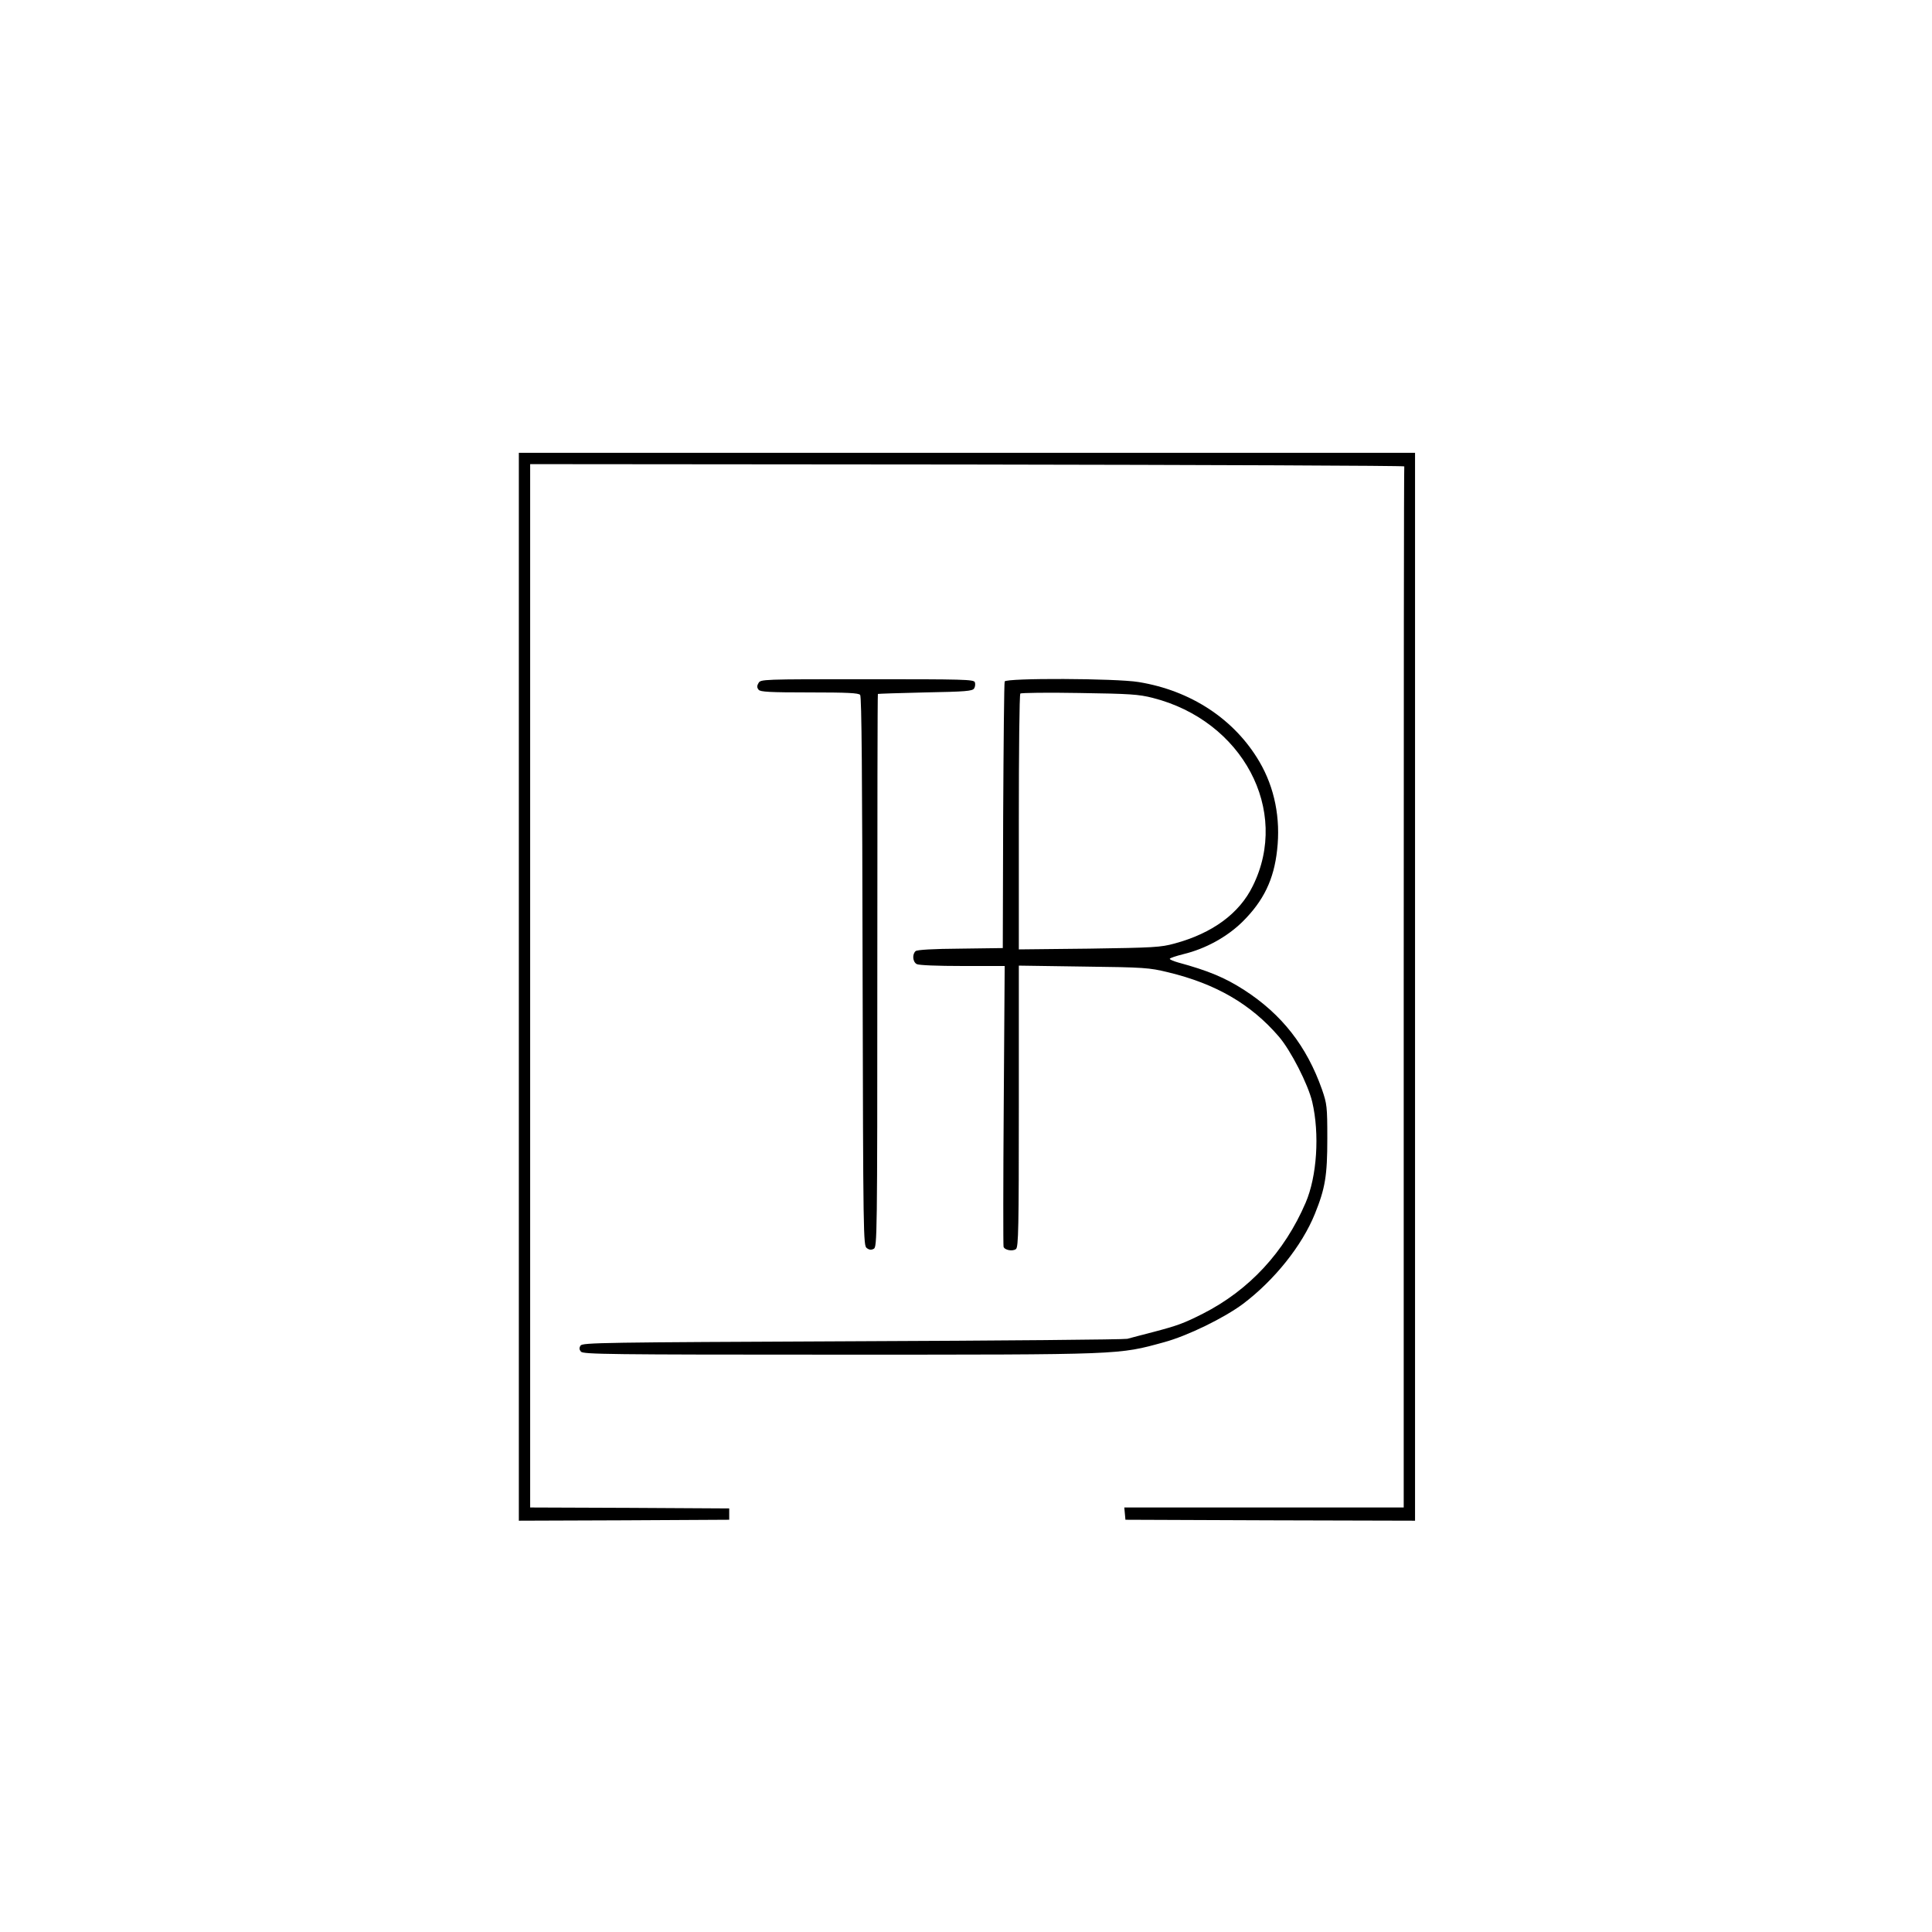 <?xml version="1.0" standalone="no"?>
<!DOCTYPE svg PUBLIC "-//W3C//DTD SVG 20010904//EN"
 "http://www.w3.org/TR/2001/REC-SVG-20010904/DTD/svg10.dtd">
<svg version="1.0" xmlns="http://www.w3.org/2000/svg"
 width="1024pt" height="1024pt" viewBox="0 0 1024 1024"
 preserveAspectRatio="xMidYMid meet">

<g transform="translate(0,1024) scale(0.1,-0.1)"
fill="#000000" stroke="none">
<path d="M2750 5010 l0 -2830 558 2 557 3 0 30 0 30 -527 3 -528 2 0 2765 0
2765 2318 -2 c1274 -2 2316 -6 2315 -10 -2 -5 -3 -1248 -3 -2763 l0 -2755
-741 0 -740 0 3 -32 3 -33 768 -3 767 -2 0 2830 0 2830 -2375 0 -2375 0 0
-2830z"/>
<path d="M4020 6619 c-9 -15 -8 -24 1 -35 9 -11 57 -14 269 -14 203 0 260 -3
269 -13 8 -10 11 -421 13 -1466 3 -1411 4 -1453 22 -1466 13 -10 24 -11 37 -4
18 9 19 56 19 1474 0 806 1 1466 3 1467 1 1 114 5 251 8 214 4 250 7 259 21 6
9 7 24 4 33 -6 15 -58 16 -571 16 -561 0 -565 0 -576 -21z"/>
<path d="M5325 6628 c-3 -7 -6 -328 -8 -713 l-2 -700 -224 -3 c-145 -1 -229
-6 -238 -13 -19 -17 -16 -57 6 -69 12 -6 108 -10 243 -10 l223 0 -5 -737 c-3
-406 -3 -744 -1 -751 5 -18 49 -26 66 -12 13 11 15 110 15 757 l0 745 343 -5
c323 -4 348 -6 447 -30 254 -61 440 -169 588 -341 63 -73 155 -253 177 -346
40 -171 25 -396 -35 -535 -112 -261 -299 -463 -545 -588 -101 -51 -134 -63
-259 -96 -61 -16 -124 -32 -141 -37 -16 -4 -673 -10 -1459 -13 -1319 -6 -1430
-7 -1439 -23 -8 -12 -7 -21 2 -32 12 -14 144 -16 1367 -16 1512 0 1479 -1
1724 66 125 34 317 128 418 203 167 126 313 309 381 477 55 136 66 203 66 399
0 171 -2 184 -28 260 -81 230 -213 399 -413 528 -101 65 -189 102 -351 146
-24 7 -43 15 -43 19 0 4 33 15 73 25 116 28 231 91 313 172 111 110 166 223
183 380 19 167 -13 330 -94 468 -132 225 -363 377 -640 422 -120 20 -703 22
-710 3z m785 -87 c476 -121 729 -596 530 -997 -71 -146 -215 -251 -415 -305
-73 -20 -110 -22 -452 -27 l-373 -4 0 674 c0 371 3 678 8 682 4 4 144 6 312 3
270 -4 315 -7 390 -26z"/>
</g>
</svg>
